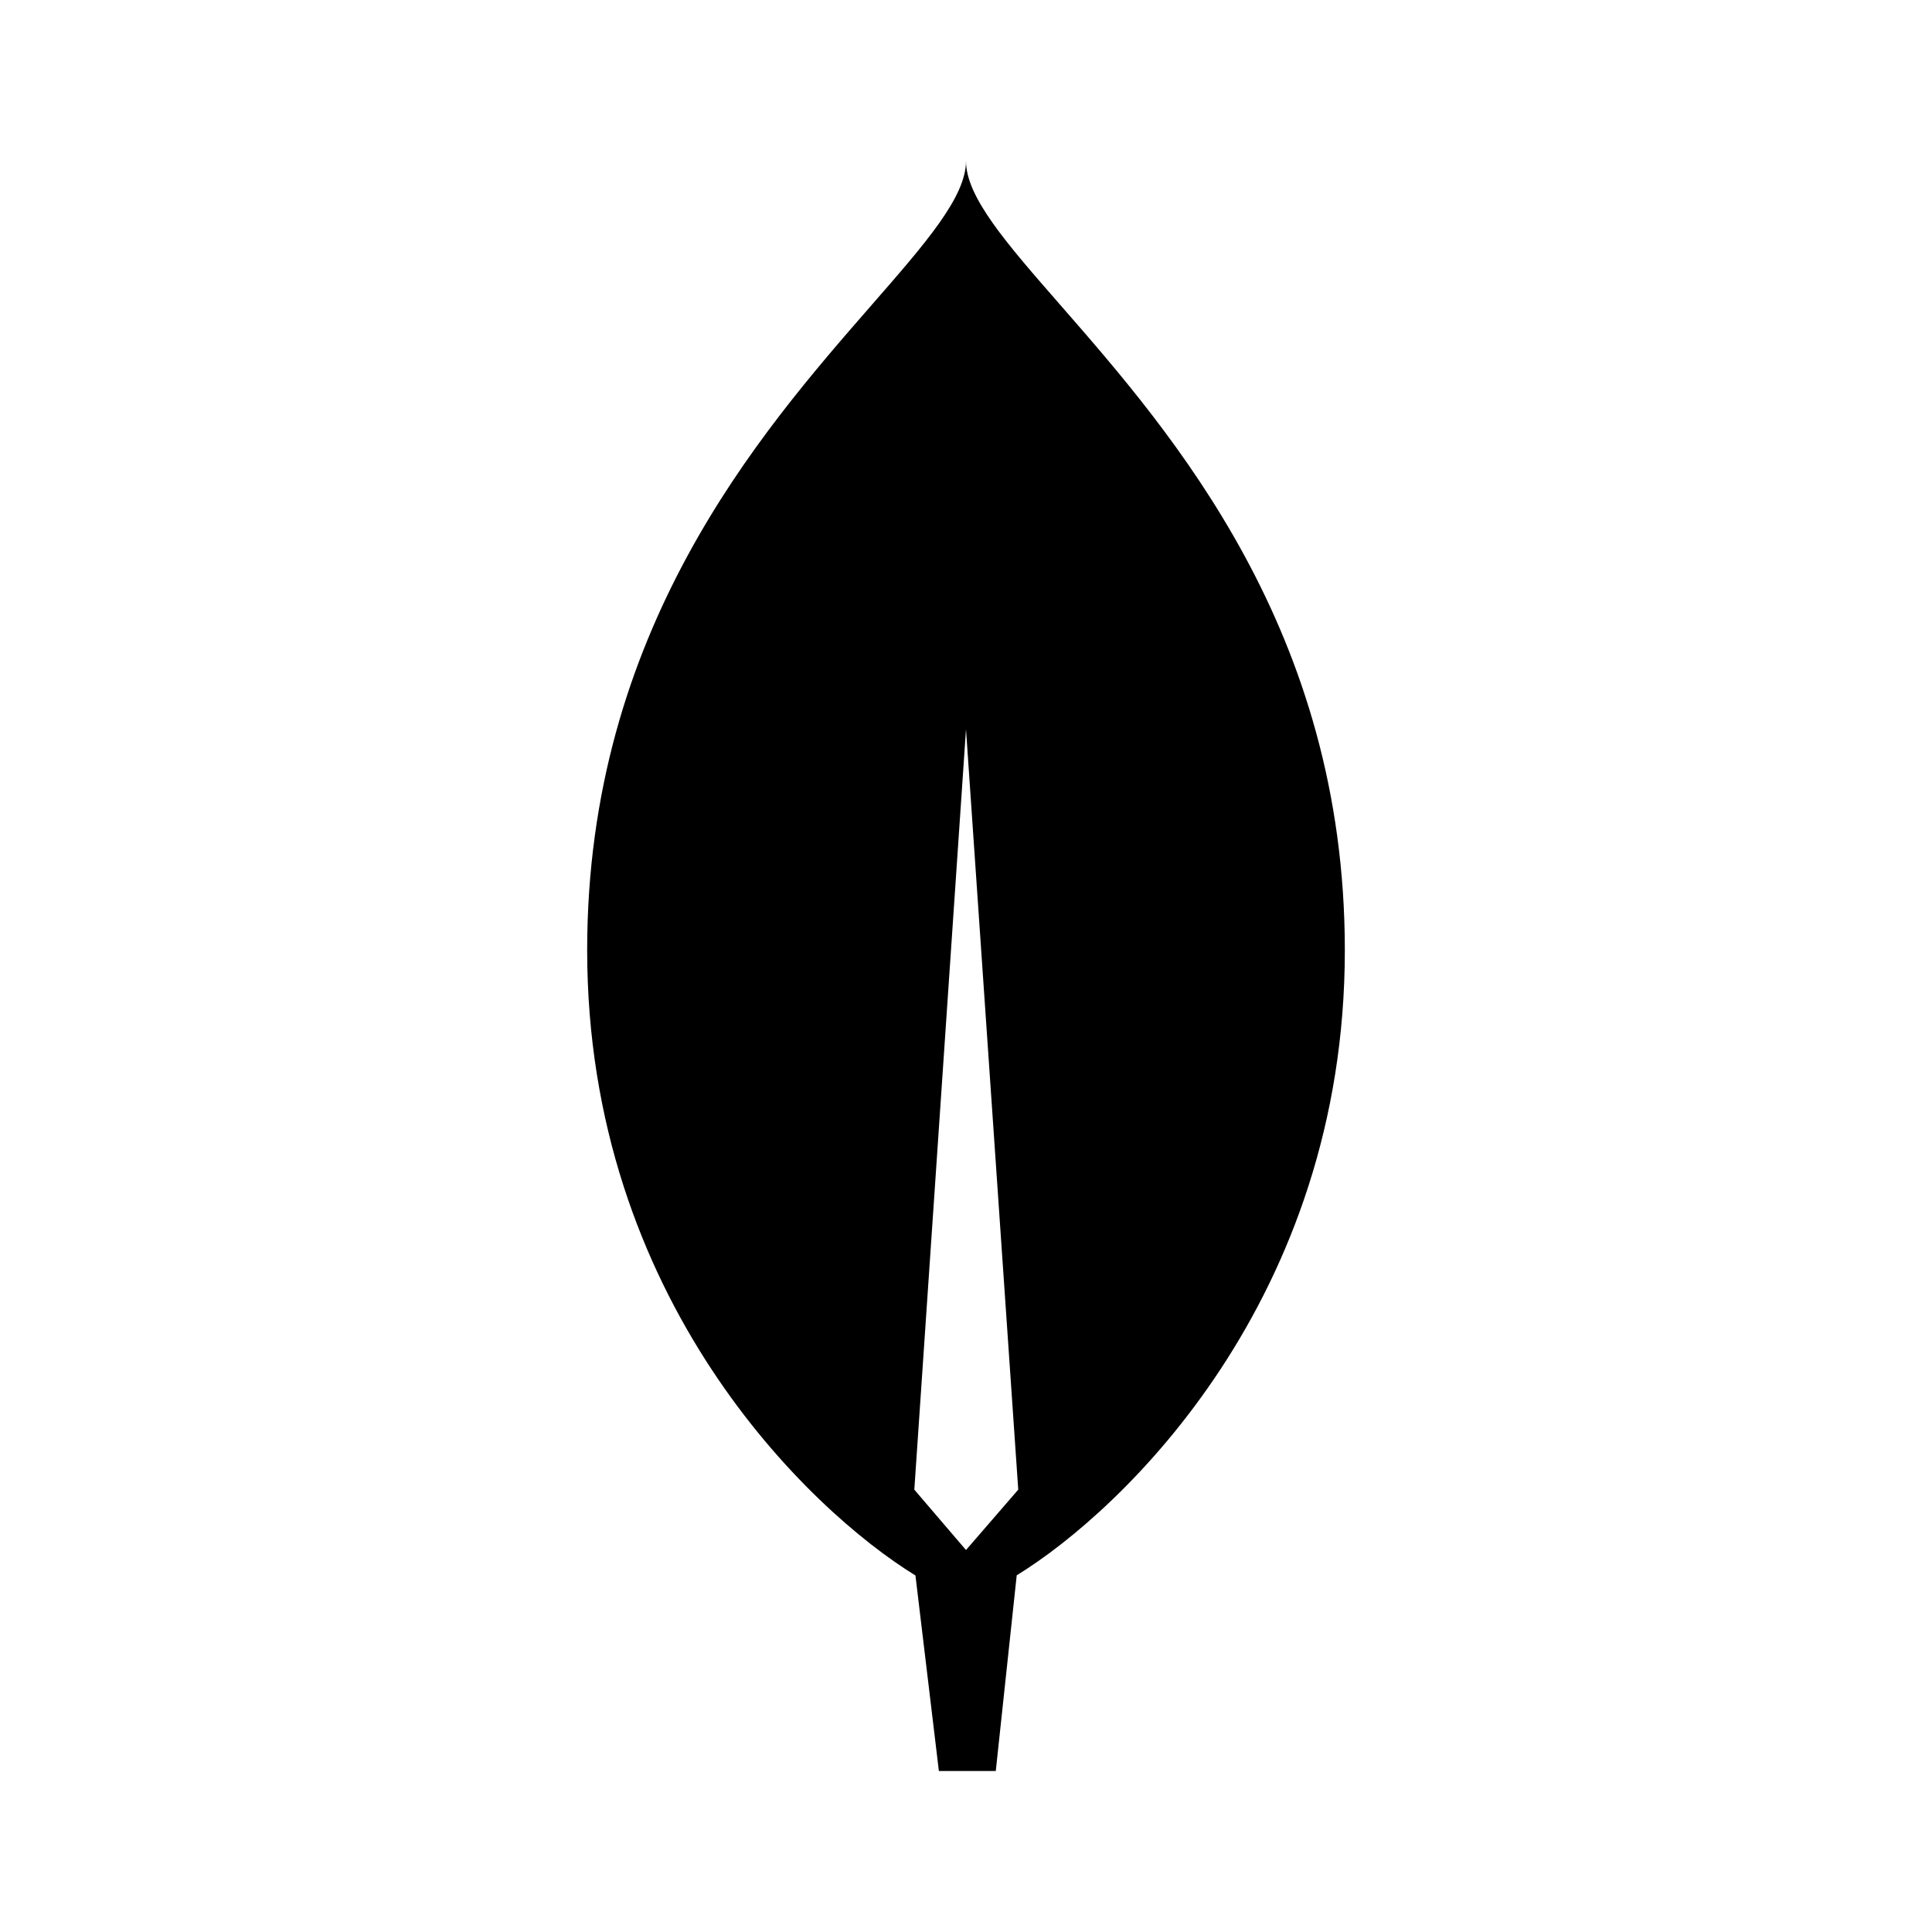 <svg xmlns="http://www.w3.org/2000/svg" width="24" height="24" fill="none" viewBox="0 0 24 24">
  <path fill="currentColor" fill-rule="evenodd" d="M7.294 11.804c0-3.966 2.14-6.417 3.533-8.014.673-.771 1.173-1.343 1.173-1.79 0 .447.499 1.019 1.173 1.79 1.394 1.597 3.533 4.047 3.533 8.014 0 4.327-2.75 6.951-4.076 7.765L12.37 22h-.707l-.291-2.429c-1.325-.813-4.078-3.438-4.078-7.767Zm4.064 6.701.642-9.446.649 9.446-.649.75-.642-.75Z" clip-rule="evenodd"/>
</svg>
